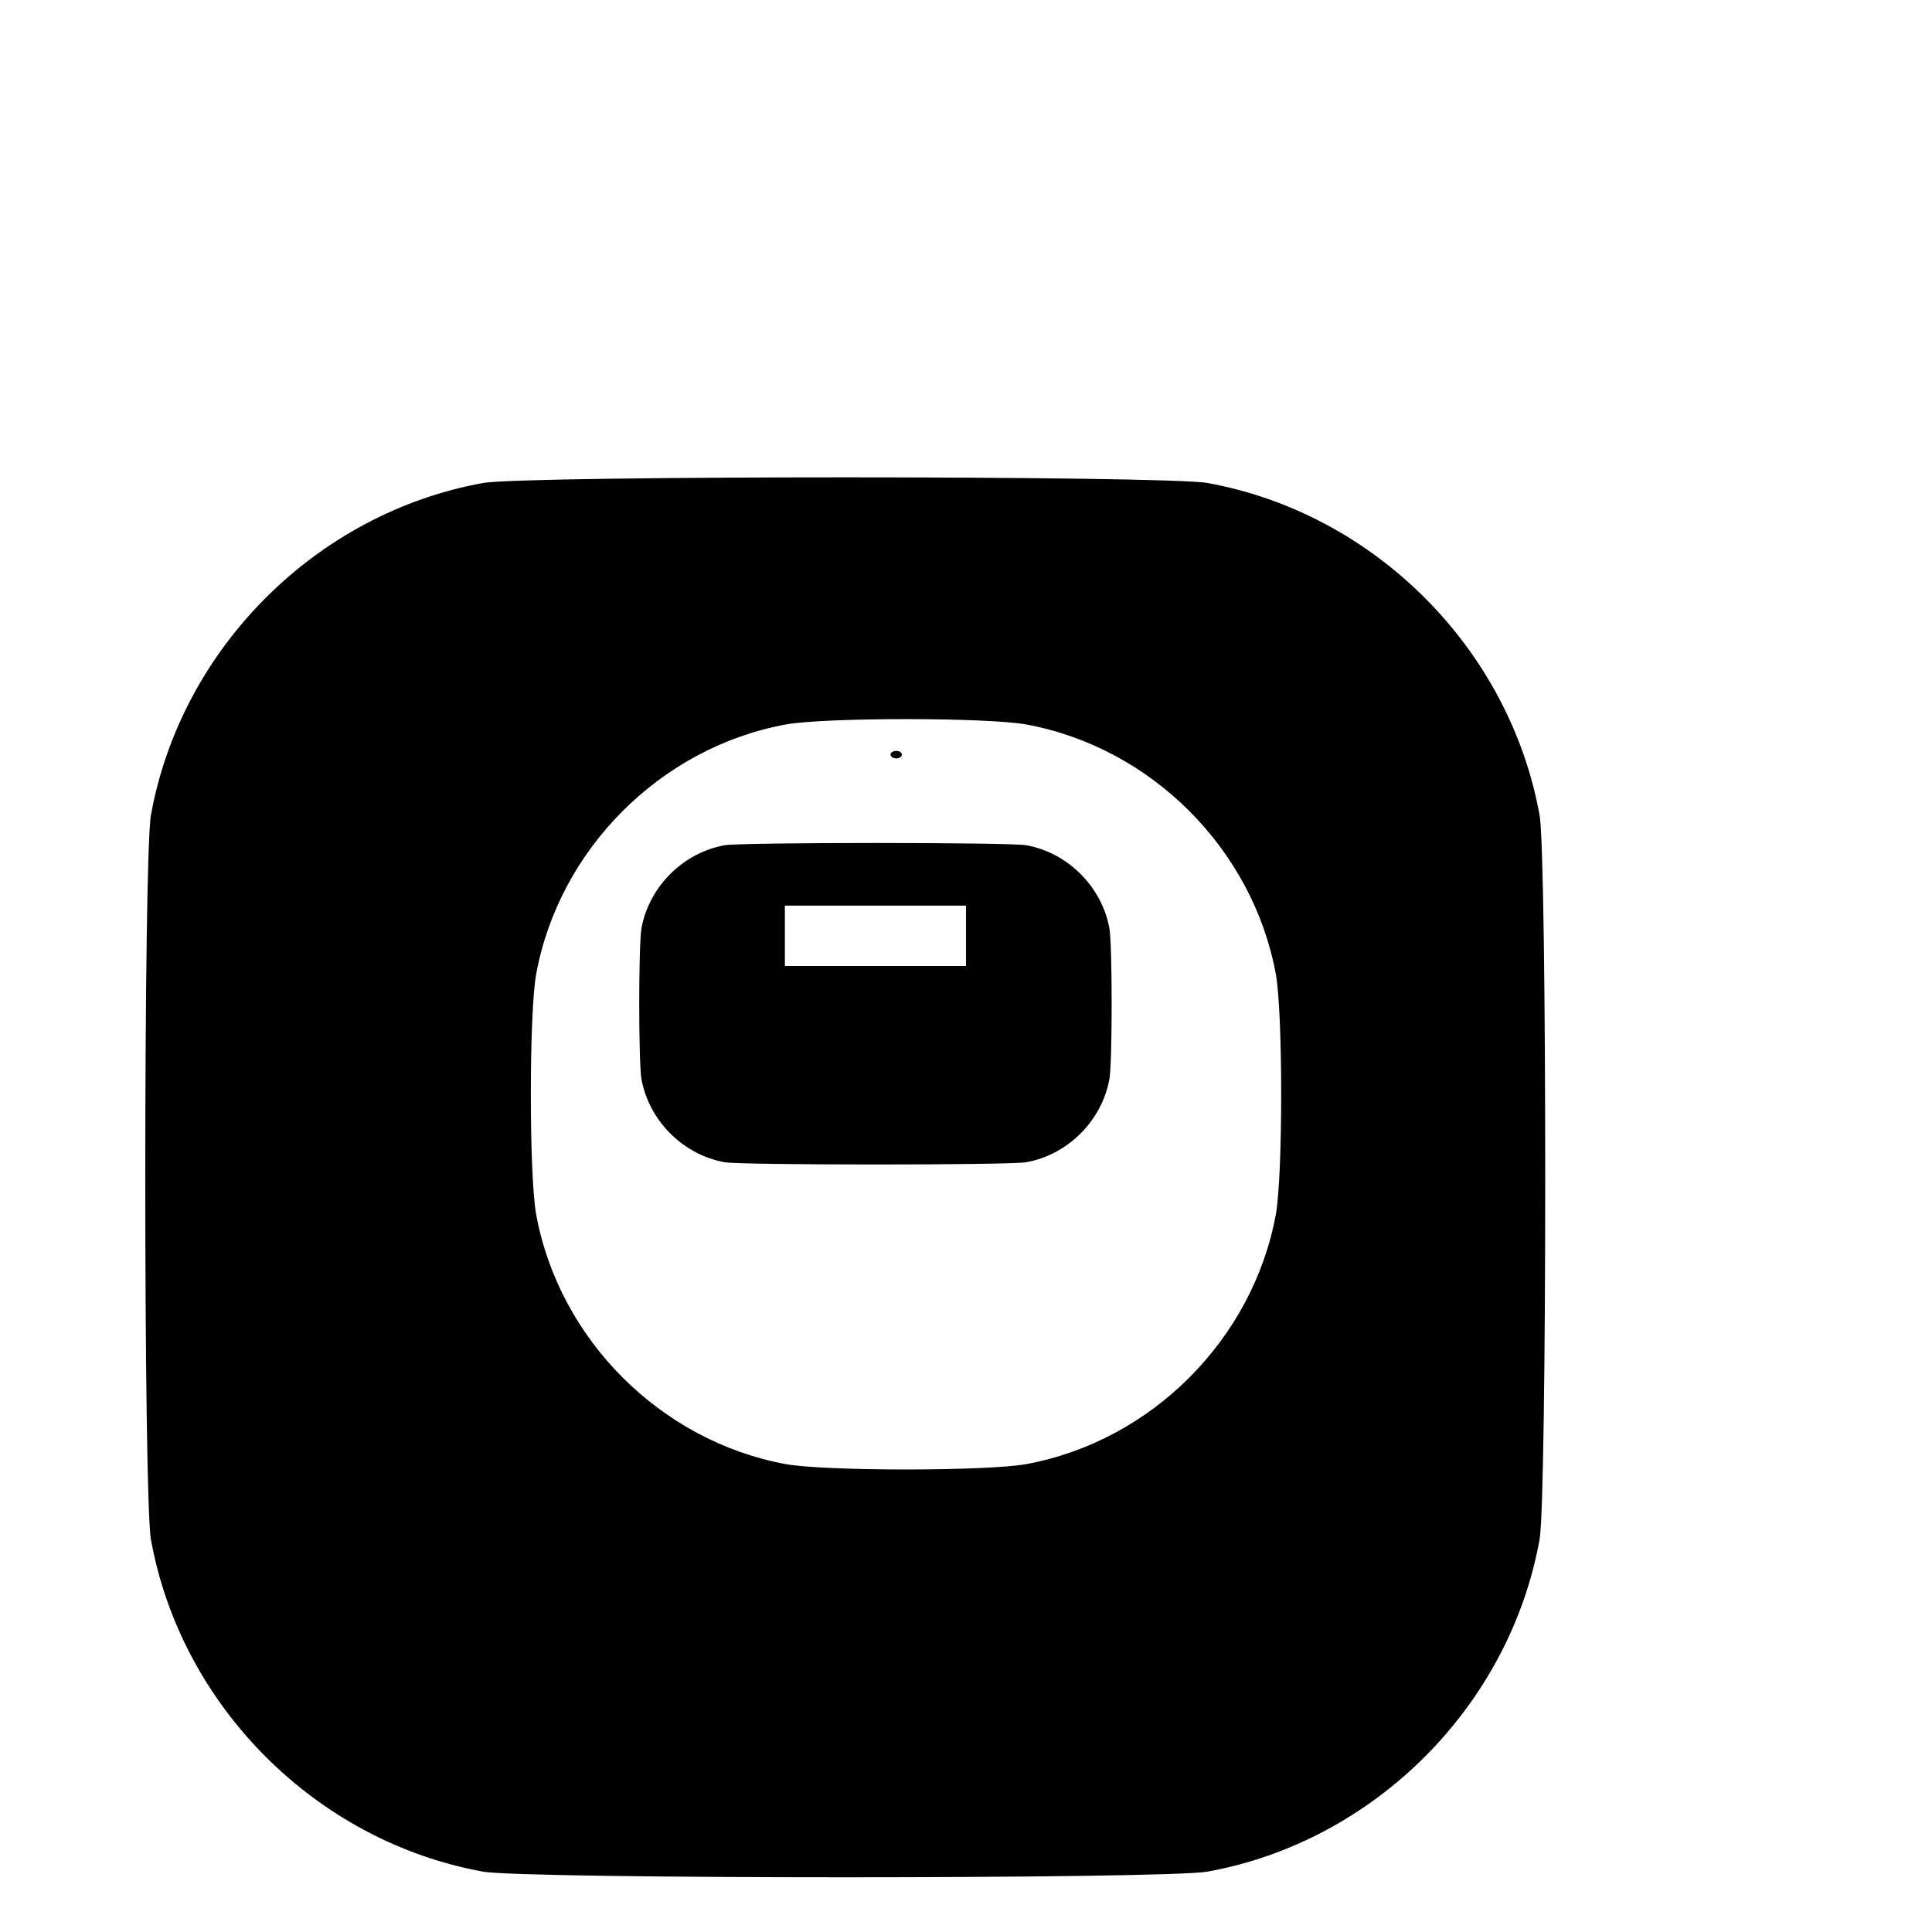 <svg version="1.0" xmlns="http://www.w3.org/2000/svg" width="512" height="512" viewBox="0 0 512 512">
  <g transform="translate(0,512) scale(0.1,-0.1)" fill="#000000" stroke="none">
    <path d="M1280 3840 c-442 -80 -800 -438 -880 -880 -20 -110 -20 -1810 0 -1920 80 -442 438 -800 880 -880 110 -20 1810 -20 1920 0 442 80 800 438 880 880 20 110 20 1810 0 1920 -80 442 -438 800 -880 880 -110 20 -1810 20 -1920 0z m1440 -640 c331 -61 600 -330 661 -661 19 -103 19 -535 0 -638 -61 -331 -330 -600 -661 -661 -103 -19 -535 -19 -638 0 -331 61 -600 330 -661 661 -19 103 -19 535 0 638 61 331 330 600 661 661 103 19 535 19 638 0z"/>
    <path d="M2360 3120 c0 -5 7 -10 15 -10 8 0 15 5 15 10 0 6 -7 10 -15 10 -8 0 -15 -4 -15 -10z"/>
    <path d="M1920 2880 c-110 -20 -200 -110 -220 -220 -8 -44 -8 -356 0 -400 20 -110 110 -200 220 -220 44 -8 756 -8 800 0 110 20 200 110 220 220 8 44 8 356 0 400 -20 110 -110 200 -220 220 -44 8 -756 8 -800 0z m640 -240 l0 -80 -240 0 -240 0 0 80 0 80 240 0 240 0 0 -80z"/>
  </g>
</svg>
